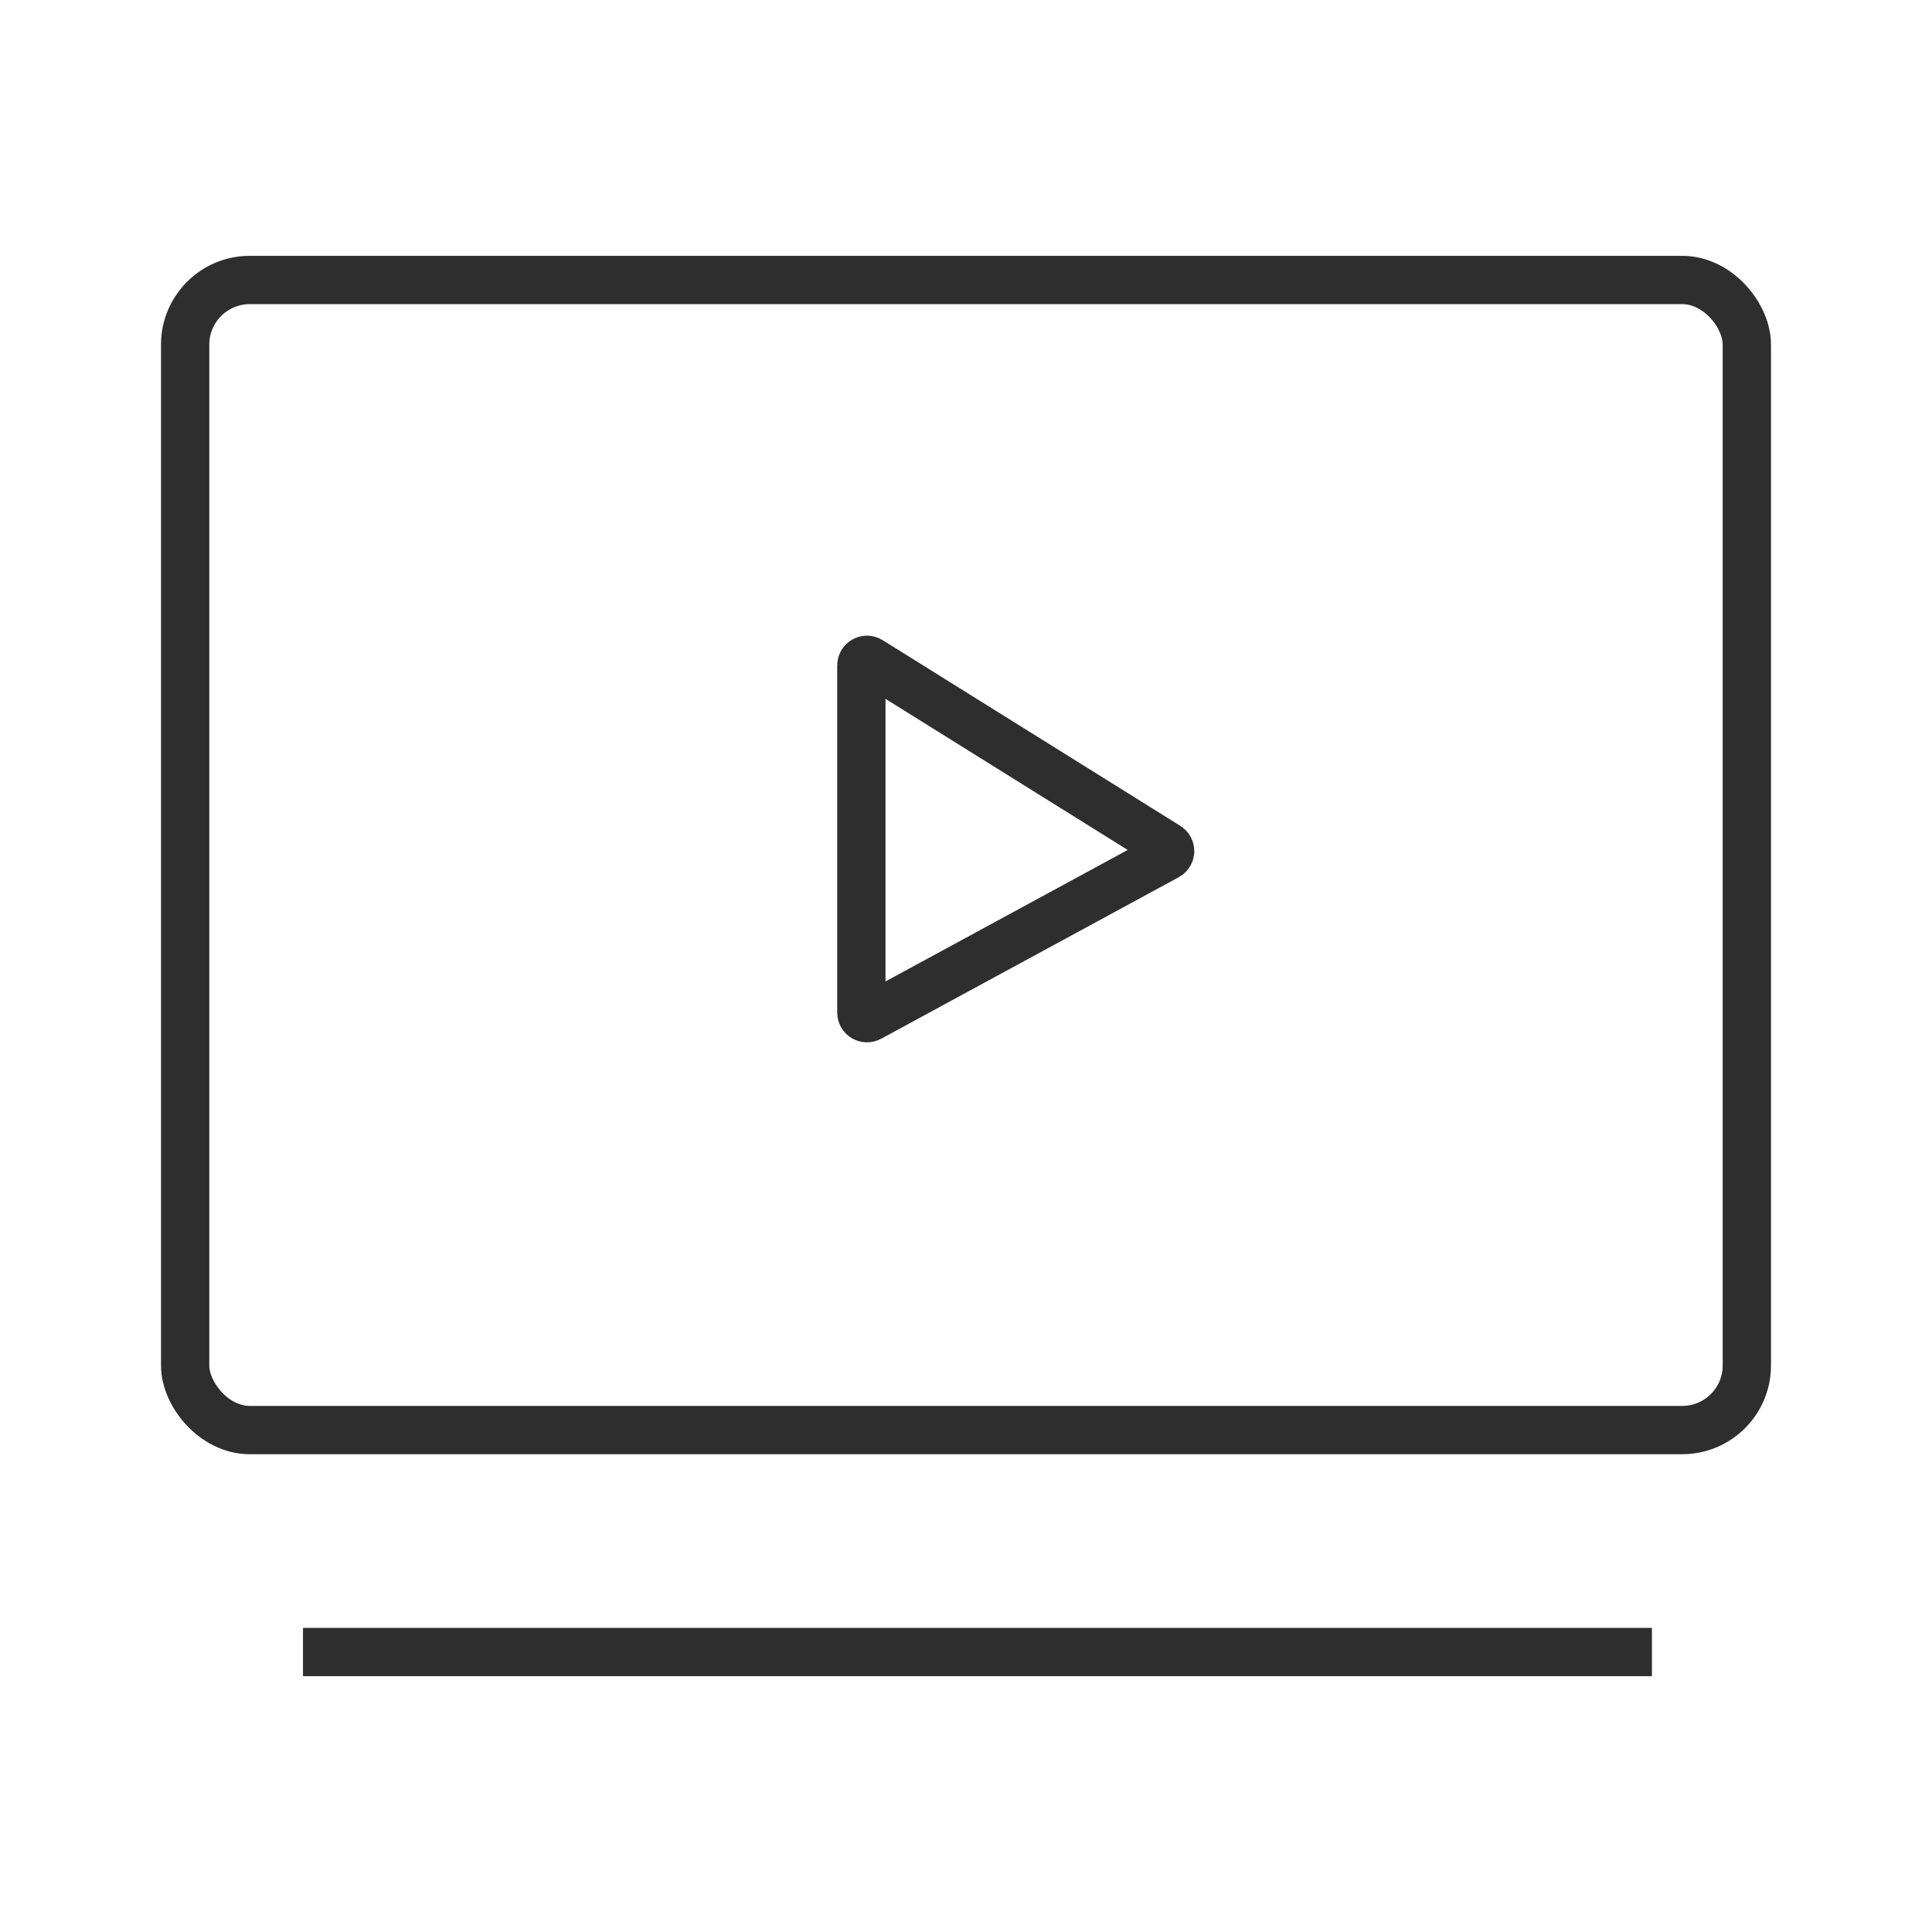 <svg width="60" height="60" viewBox="0 0 60 60" fill="none" xmlns="http://www.w3.org/2000/svg">
<rect x="5.75" y="8.695" width="48.5" height="35.717" rx="2.007" stroke="#2E2E2E" stroke-width="1.5"/>
<line x1="9.41" y1="51.305" x2="51.302" y2="51.305" stroke="#2E2E2E" stroke-width="1.5"/>
<path d="M26.75 20.664C26.75 20.528 26.899 20.445 27.015 20.517L36.259 26.284C36.371 26.354 36.366 26.52 36.25 26.583L27.006 31.601C26.89 31.663 26.75 31.579 26.75 31.448V20.664Z" stroke="#2E2E2E" stroke-width="1.5"/>
</svg>
